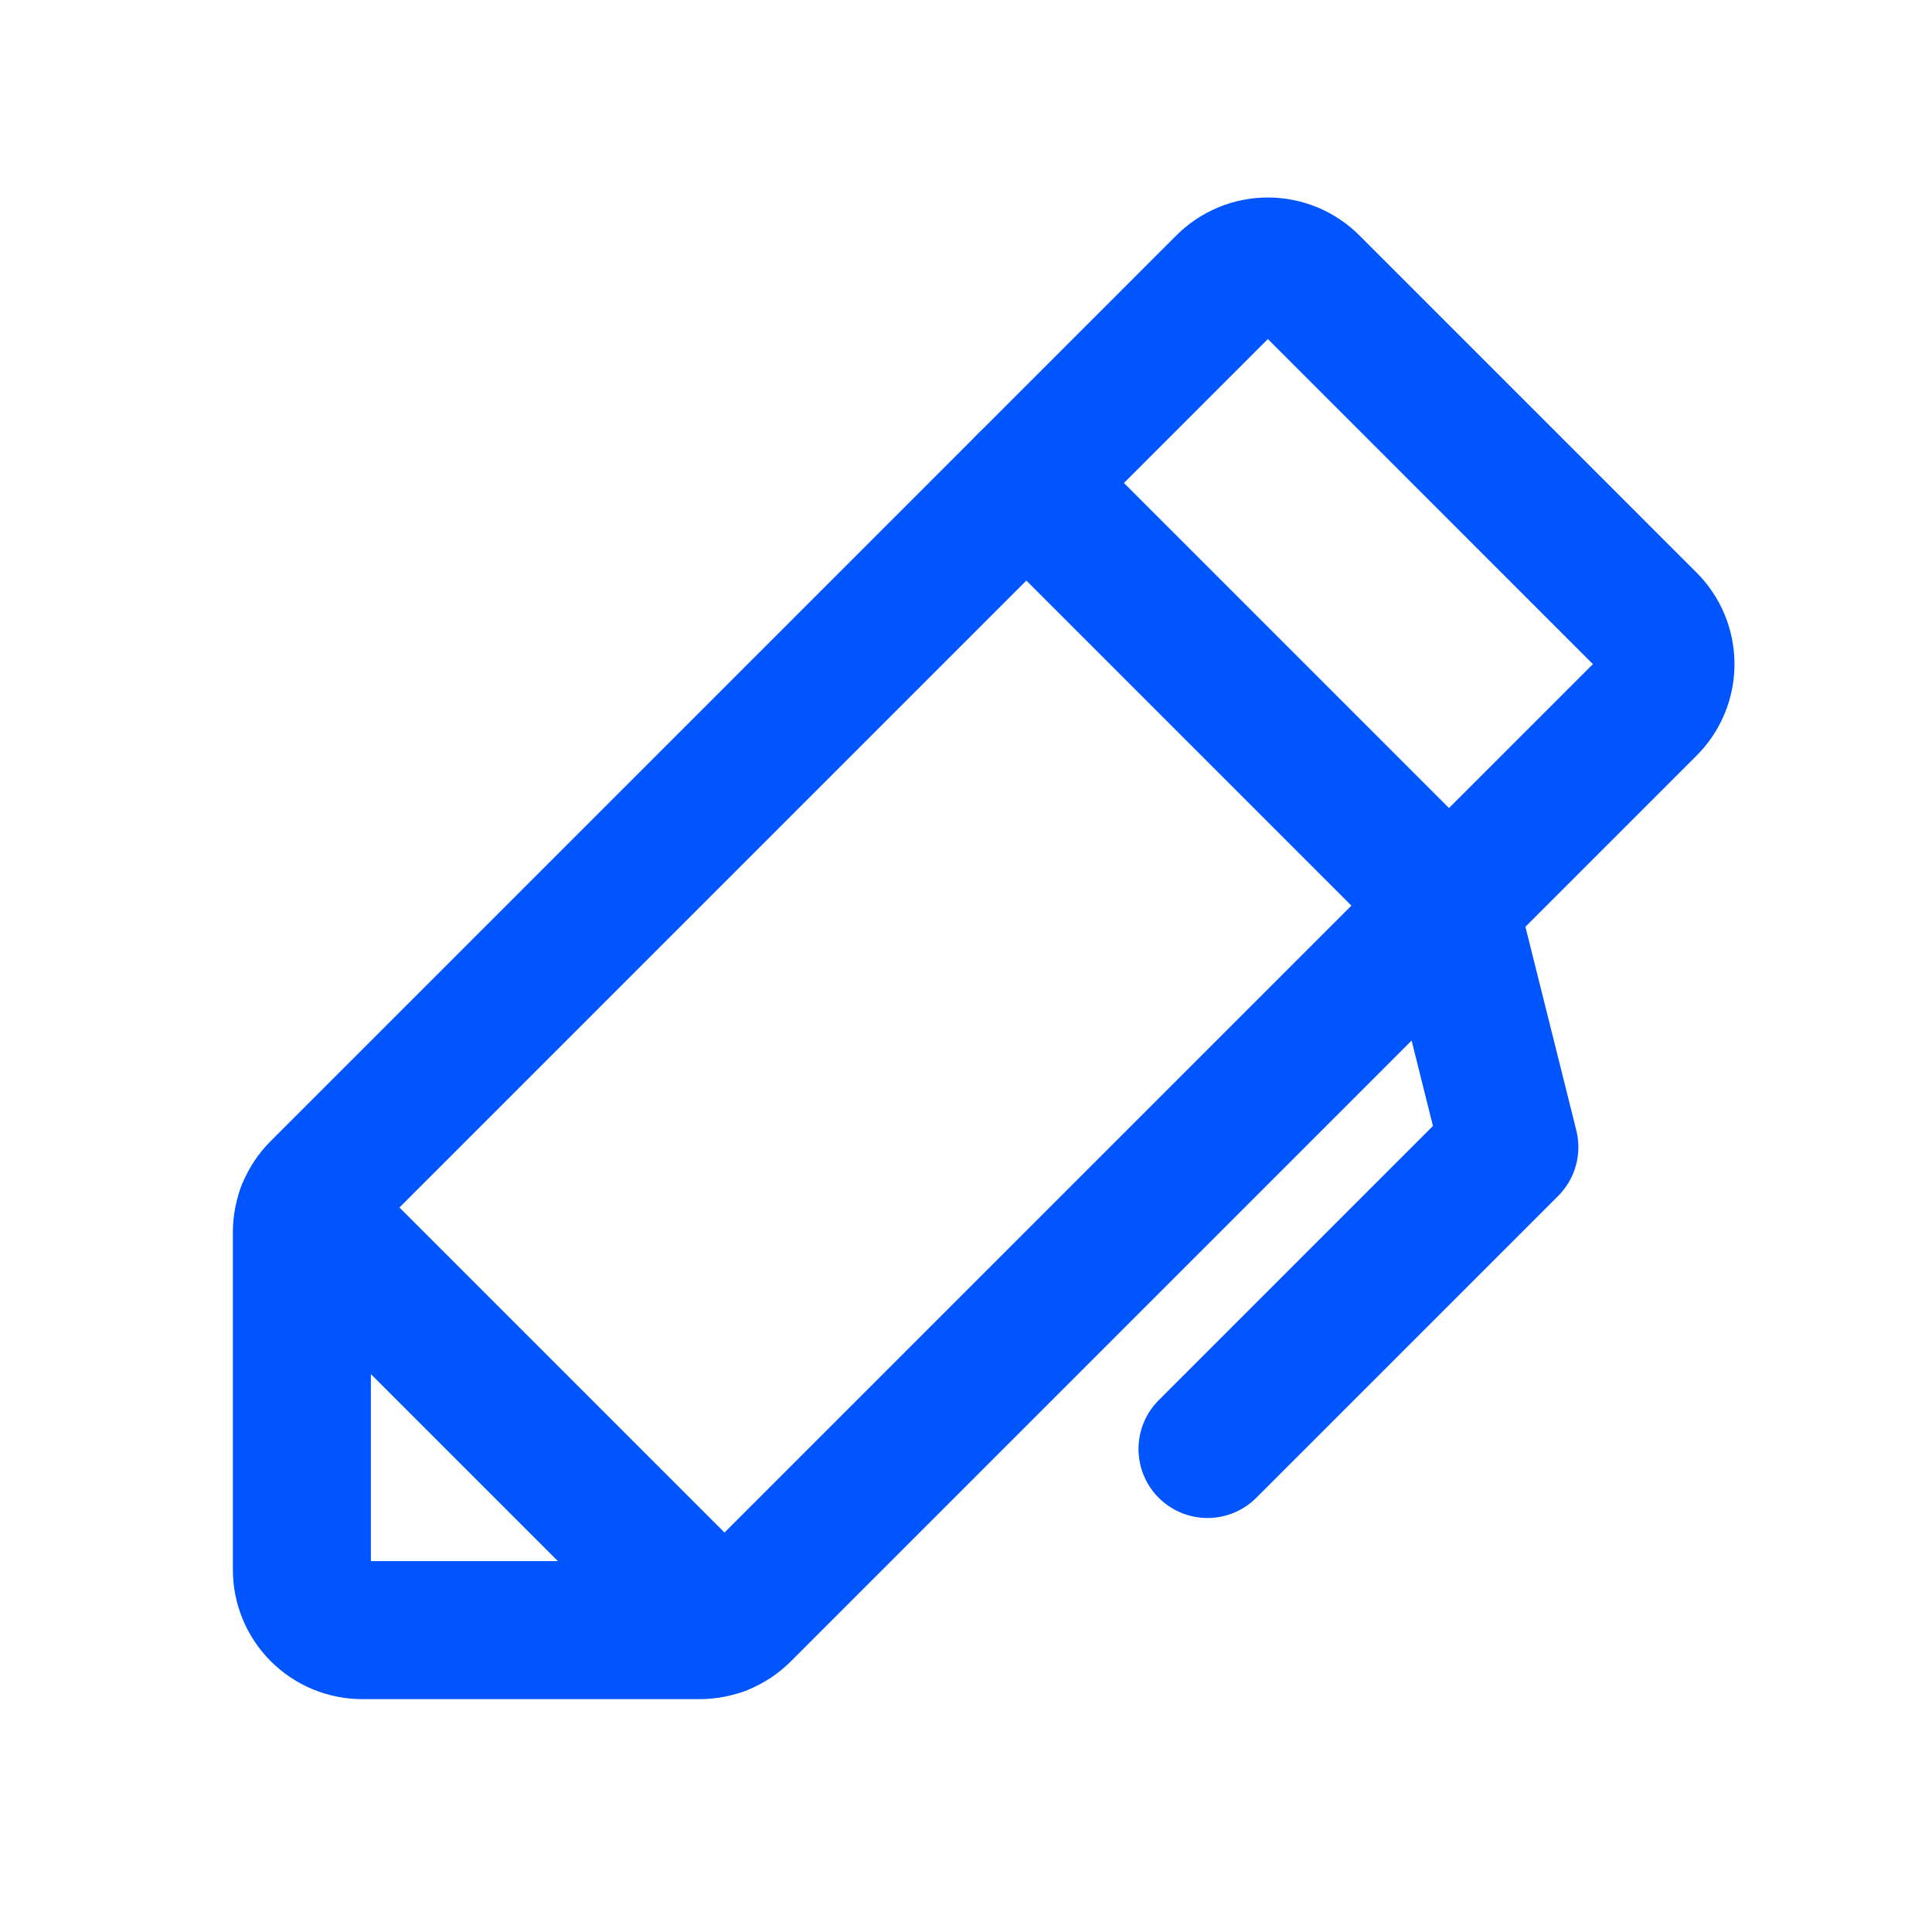 <svg width="96" height="96" viewBox="0 0 96 96" fill="none" xmlns="http://www.w3.org/2000/svg">
<path d="M34.763 81H18C17.204 81 16.441 80.684 15.879 80.121C15.316 79.558 15 78.795 15 78V61.237C14.999 60.848 15.074 60.462 15.222 60.101C15.37 59.741 15.588 59.413 15.863 59.137L60.862 14.137C61.142 13.854 61.474 13.629 61.841 13.475C62.208 13.321 62.602 13.242 63 13.242C63.398 13.242 63.792 13.321 64.159 13.475C64.526 13.629 64.858 13.854 65.138 14.137L81.862 30.862C82.146 31.141 82.371 31.474 82.525 31.841C82.678 32.208 82.757 32.602 82.757 33C82.757 33.398 82.678 33.791 82.525 34.158C82.371 34.525 82.146 34.858 81.862 35.137L36.862 80.137C36.586 80.412 36.259 80.63 35.898 80.778C35.538 80.926 35.152 81.001 34.763 81V81Z" stroke="#0055FF" stroke-width="6.857" stroke-linecap="round" stroke-linejoin="round"/>
<path d="M51 24L72 45" stroke="#0055FF" stroke-width="6.857" stroke-linecap="round" stroke-linejoin="round"/>
<path d="M60 72L75 57L72 45" stroke="#0055FF" stroke-width="6.857" stroke-linecap="round" stroke-linejoin="round"/>
<path d="M15.188 60.188L35.812 80.812" stroke="#0055FF" stroke-width="6.857" stroke-linecap="round" stroke-linejoin="round"/>
</svg>
